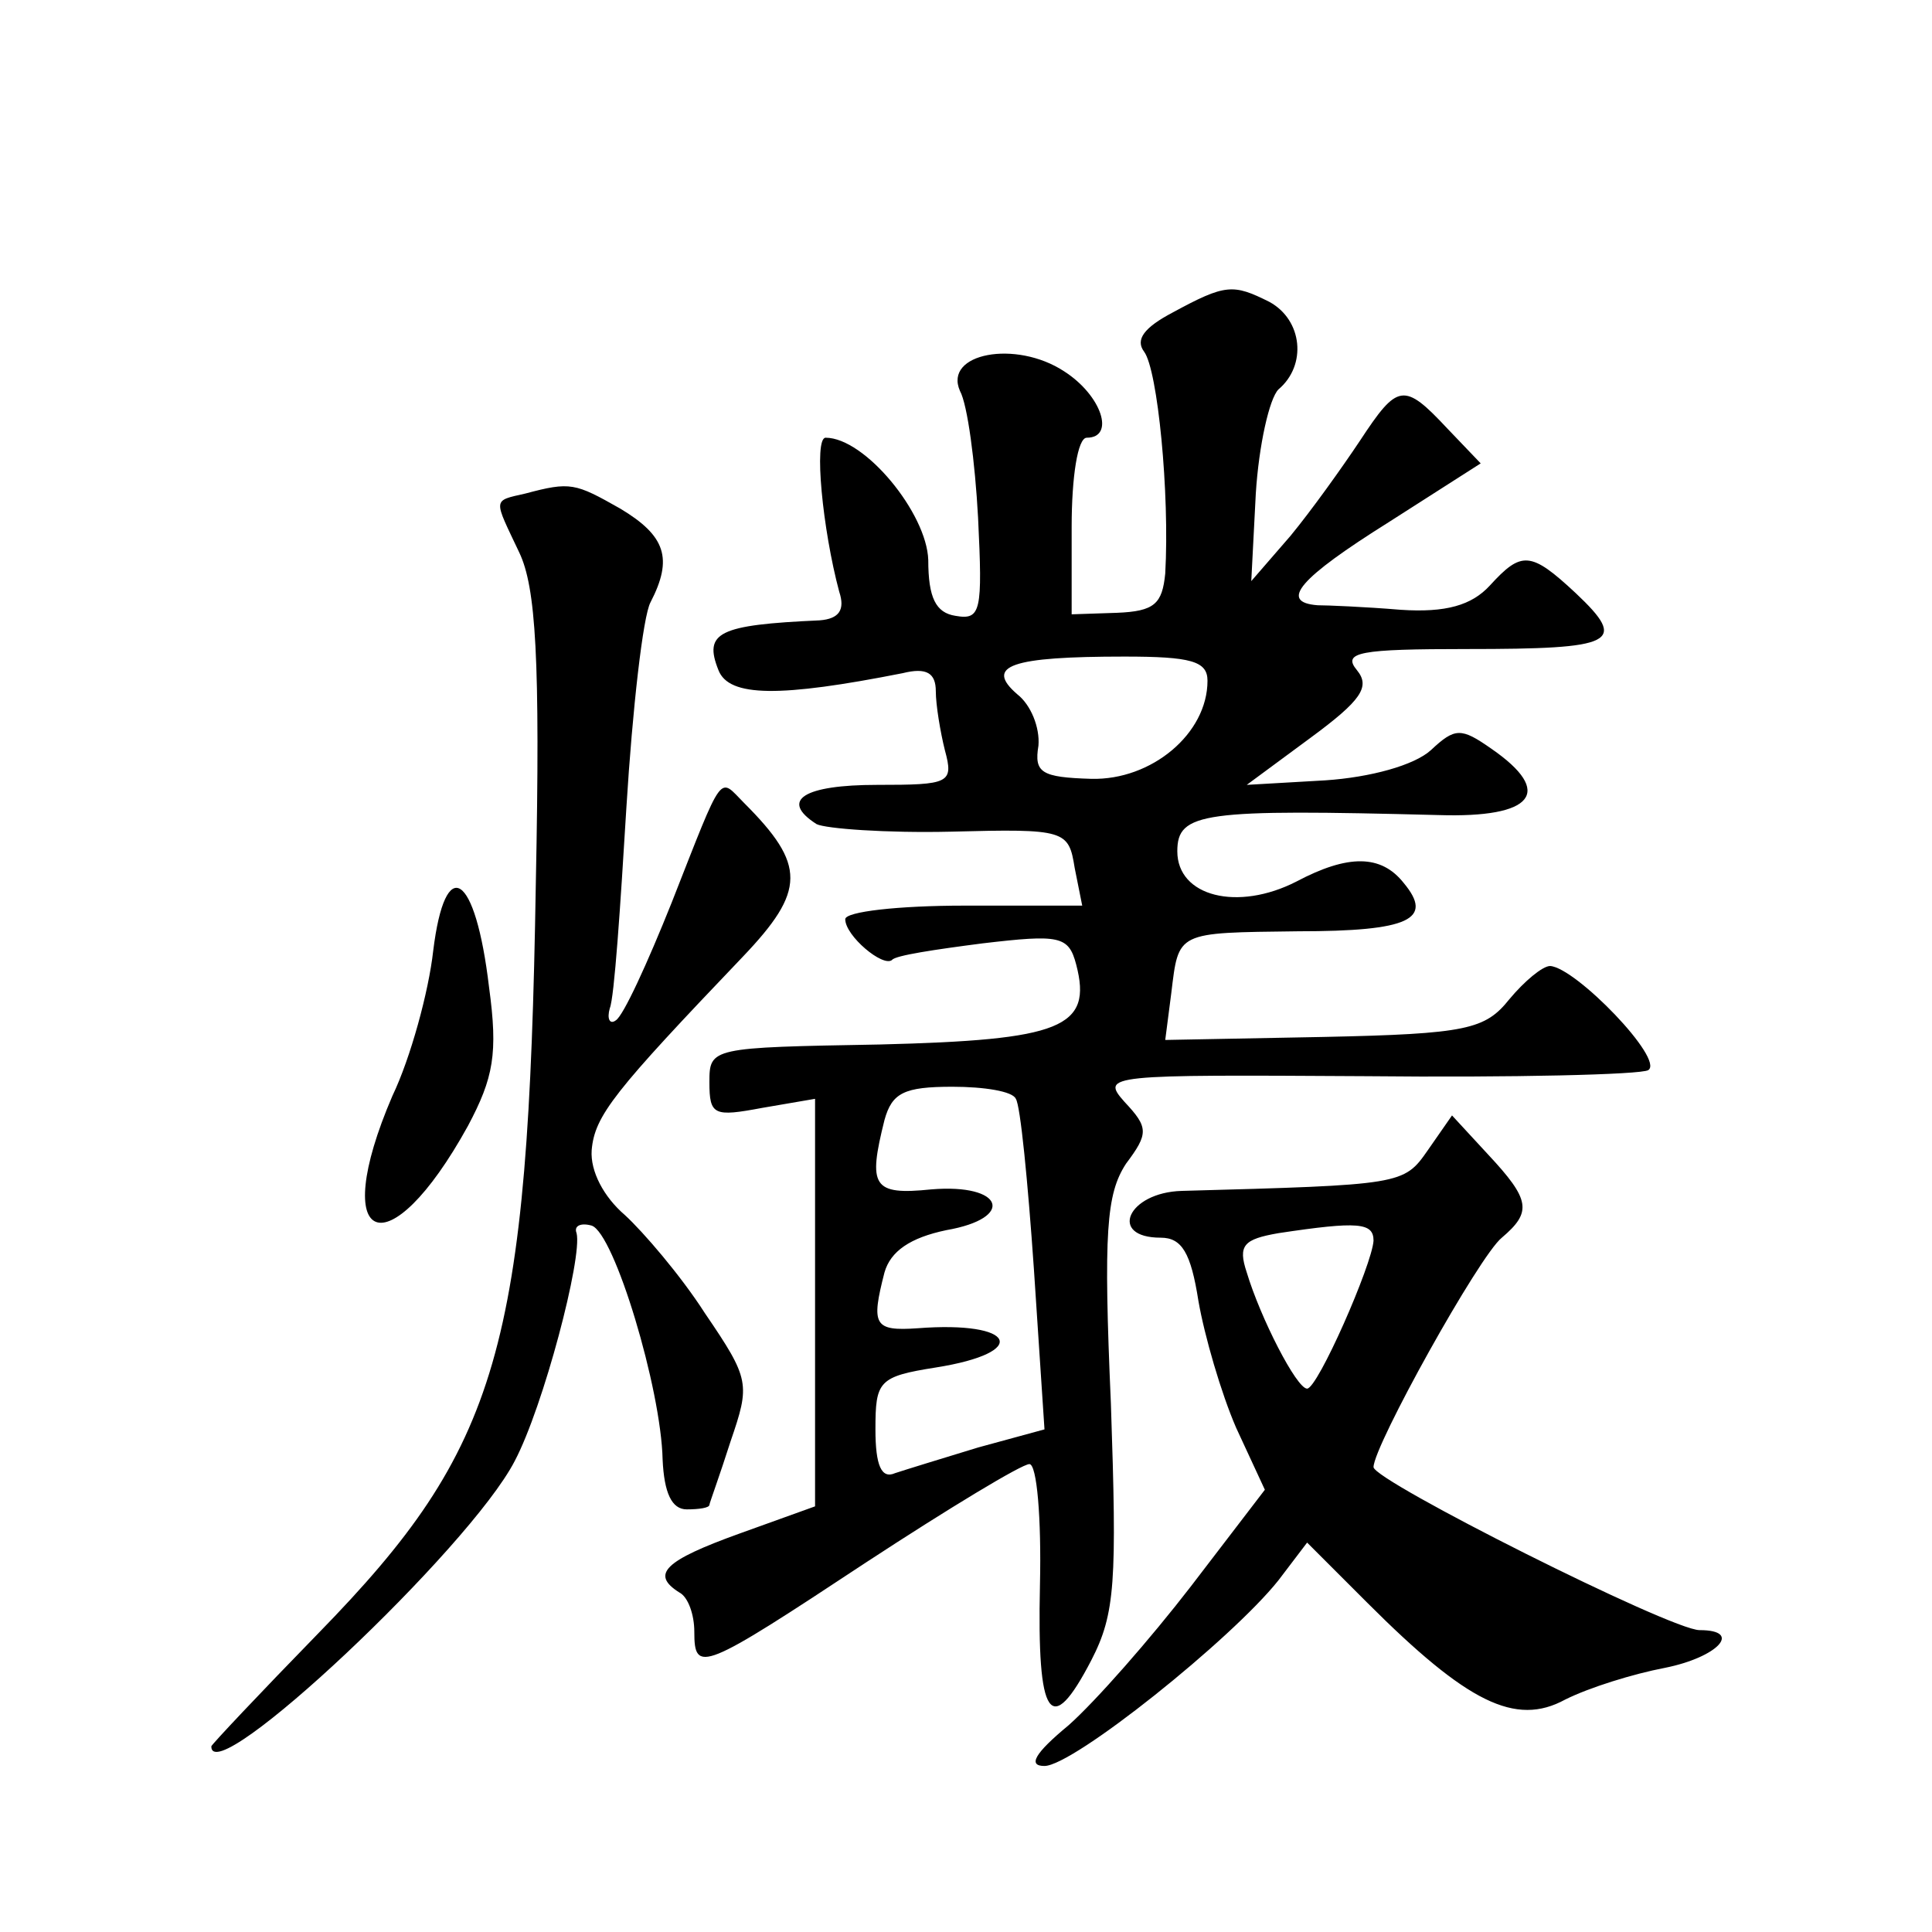 <?xml version="1.0" standalone="no"?>
<!DOCTYPE svg PUBLIC "-//W3C//DTD SVG 20010904//EN"
 "http://www.w3.org/TR/2001/REC-SVG-20010904/DTD/svg10.dtd">
<svg version="1.0" xmlns="http://www.w3.org/2000/svg"
 width="128pt" height="128pt" viewBox="0 0 128 128"
 preserveAspectRatio="xMidYMid meet">
<g transform="translate(0,128) scale(0.1,-0.1)"
fill="#0" stroke="none">
<path d="M777 1073 c-19 -10 -25 -18 -19 -26 9 -12 17 -94 14 -147 -2 -20 -7 -25
-32 -26 l-30 -1 0 58 c0 33 4 59 10 59 19 0 10 28 -15 44 -32 21 -80 12 -69 -13
5 -9 10 -47 12 -84 3 -62 2 -68 -15 -65 -13 2 -18 12 -18 37 -1 31 -42 81 -68 81
-8 0 -2 -61 9 -102 4 -12 0 -18 -13 -19 -67 -3 -77 -8 -67 -33 7 -18 41 -18 122
-2 16 4 22 0 22 -12 0 -9 3 -27 6 -39 6 -22 3 -23 -45 -23 -48 0 -65 -10 -40 -26
6 -3 46 -6 89 -5 76 2 78 1 82 -24 l5 -25 -78 0 c-44 0 -79 -4 -79 -9 0 -11 25
-32 31 -27 2 3 29 7 60 11 51 6 57 5 62 -14 11 -42 -10 -50 -130 -53 -112 -2 -113
-2 -113 -25 0 -22 3 -23 35 -17 l35 6 0 -135 0 -135 -50 -18 c-50 -18 -59 -27 -40
-39 6 -3 10 -15 10 -26 0 -28 5 -26 114 46 55 36 103 65 108 65 5 0 8 -36 7 -80
-2 -89 7 -102 34 -50 16 31 17 52 13 170 -5 114 -3 139 10 159 15 20 15 24 -1 41
-16 18 -11 18 160 17 97 -1 182 1 187 4 11 7 -48 68 -65 69 -5 0 -17 -10 -27 -22
-16 -20 -28 -23 -123 -25 l-105 -2 4 31 c5 41 3 40 84 41 74 0 90 8 70 32 -15 19
-37 19 -71 1 -39 -20 -79 -10 -79 20 0 26 17 28 173 24 63 -2 77 15 35 44 -20 14
-24 14 -40 -1 -11 -10 -40 -18 -70 -20 l-52 -3 42 31 c34 25 40 34 31 45 -10 12
2 14 73 14 98 0 107 4 72 37 -30 28 -36 28 -57 5 -12 -13 -29 -18 -59 -16 -24 2
-49 3 -55 3 -26 2 -12 18 47 55 l61 39 -22 23 c-29 31 -33 30 -58 -8 -12 -18 -32
-46 -46 -63 l-26 -30 3 58 c2 32 9 63 15 69 19 16 16 46 -6 58 -24 12 -29 12 -64
-7z m23 -244 c0 -35 -37 -66 -77 -65 -33 1 -38 4 -35 22 1 12 -5 27 -14 34 -22
19 -4 25 71 25 44 0 55 -3 55 -16z m-127 -277 c3 -4 8 -55 12 -113 l7 -106 -44
-12 c-23 -7 -49 -15 -55 -17 -9 -4 -13 5 -13 29 0 32 2 35 40 41 63 10 53 31 -12
26 -29 -2 -31 2 -22 37 4 14 17 23 41 28 46 8 38 31 -10 27 -39 -4 -42 2 -31 46
5 18 13 22 45 22 21 0 40 -3 42 -8z M348 953 c-22 -5 -21 -3 -4 -39 11 -23 14 -70
11 -219 -5 -309 -24 -374 -144 -497 -39 -40 -71 -74 -71 -75 0 -30 171 131 201
189 19 36 45 135 41 151 -2 5 3 7 10 5 15 -5 46 -108 47 -155 1 -22 6 -33 16 -33
8 0 15 1 15 3 0 1 7 20 14 42 13 38 13 41 -17 85 -16 25 -41 54 -53 65 -14 12 -23
29 -22 43 2 23 15 39 100 128 42 44 42 61 1 102 -17 17 -13 23 -48 -66 -16 -40
-32 -75 -37 -78 -4 -3 -6 1 -4 8 3 7 7 67 11 133 4 65 11 127 16 136 15 29 10 44
-20 62 -30 17 -33 18 -63 10z M287 650 c-3 -27 -15 -71 -27 -96 -43 -100 -3 -116
50 -20 17 32 20 48 14 92 -9 76 -29 89 -37 24z M946 518 c-16 -23 -17 -23 -163
-27 -36 -1 -49 -31 -14 -31 14 0 20 -10 25 -42 4 -23 15 -61 25 -84 l19 -41 -49
-64 c-27 -35 -63 -76 -81 -92 -23 -19 -27 -27 -16 -27 19 0 124 84 155 123 l19
25 40 -40 c66 -66 98 -82 131 -64 16 8 45 17 66 21 35 7 52 25 23 25 -19 0 -216
99 -216 108 0 14 70 140 85 152 20 17 19 25 -9 55 l-24 26 -16 -23z m-36 -60 c-1
-16 -37 -98 -44 -98 -7 0 -31 47 -40 77 -6 18 -2 22 21 26 53 8 63 7 63 -5z"/>
</g>
</svg>
